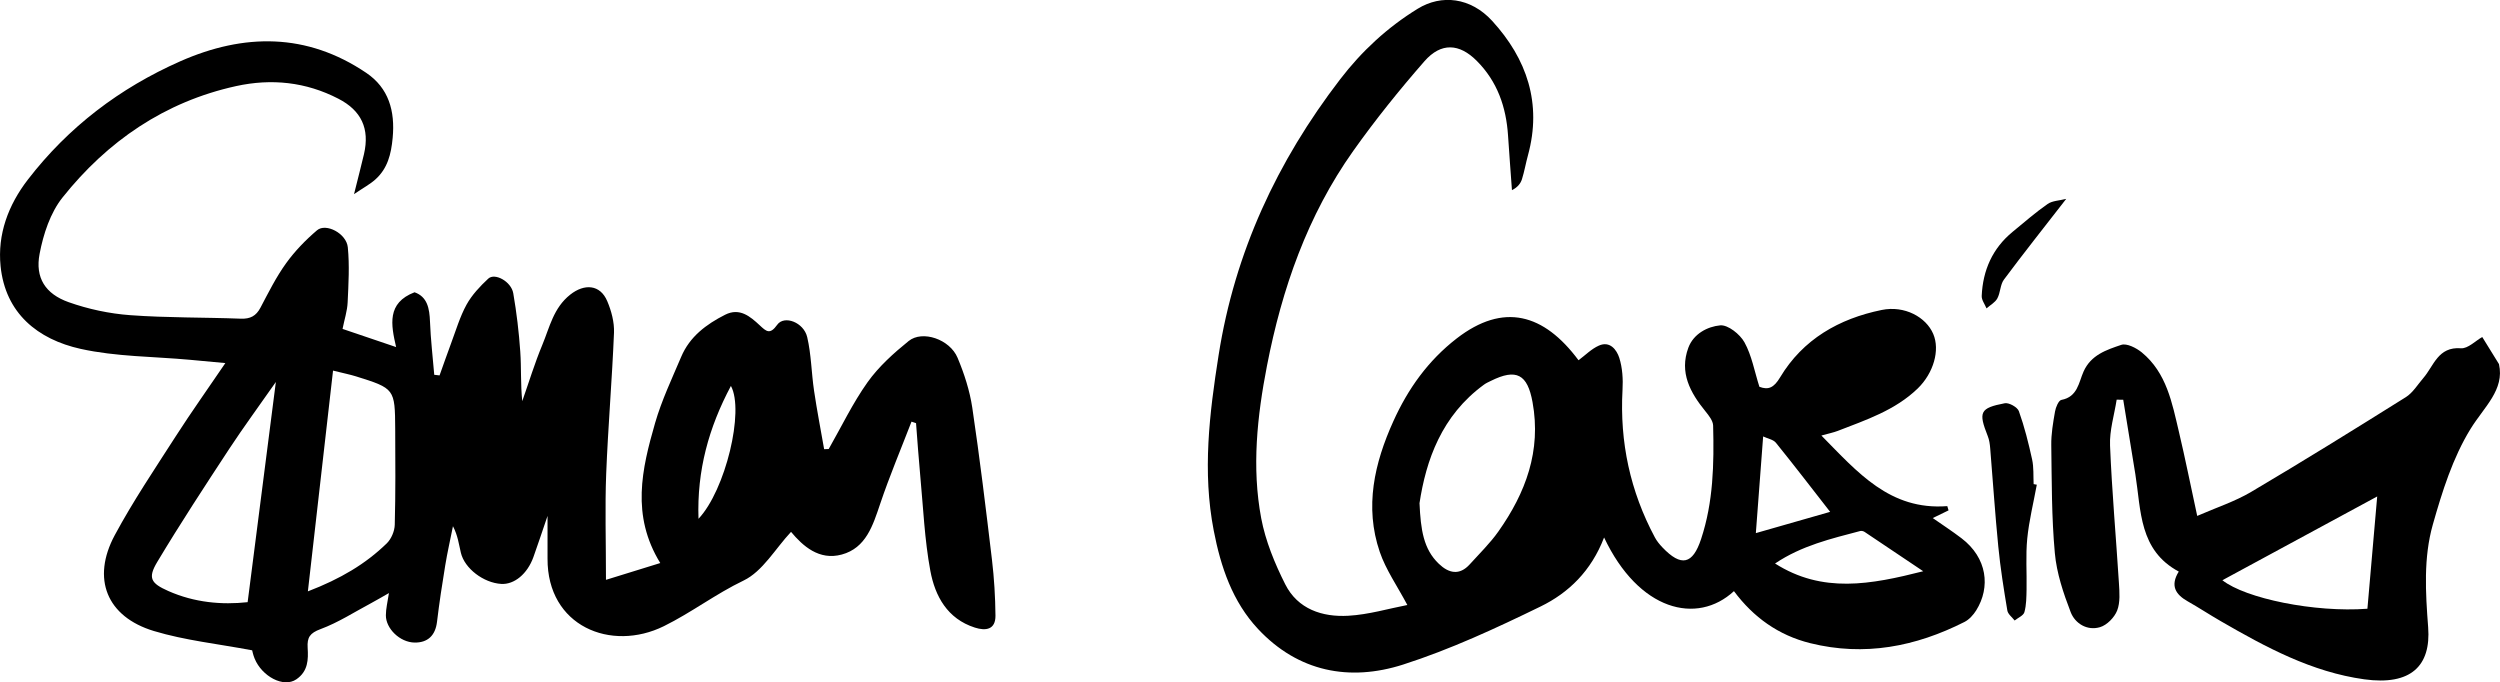 <?xml version="1.0" encoding="UTF-8"?>
<svg id="Layer_1" data-name="Layer 1" xmlns="http://www.w3.org/2000/svg" viewBox="0 0 441.98 120.62">
  <path d="M161.14,74.56c-1.86,4.83-3.88,9.61-5.53,14.51-1.29,3.83-2.51,7.81-6.8,8.97-4.01,1.09-6.89-1.53-8.96-4.01-2.79,2.98-5.01,6.98-8.38,8.6-4.94,2.37-9.25,5.68-14.1,8.07-9.35,4.61-20.63,.02-20.57-11.94,.01-2.28,0-4.56,0-7.55-.97,2.84-1.7,5.06-2.49,7.26-1.07,3-3.4,4.91-5.71,4.76-3.11-.19-6.46-2.72-7.12-5.5-.36-1.5-.53-3.04-1.4-4.7-.46,2.32-.99,4.62-1.37,6.95-.55,3.31-1.05,6.63-1.45,9.96-.29,2.43-1.66,3.69-3.96,3.66-2.62-.04-5.1-2.5-5.08-4.83,0-1.16,.3-2.32,.54-3.92-1.22,.69-2.16,1.25-3.13,1.77-2.97,1.58-5.83,3.44-8.96,4.6-1.89,.7-2.39,1.47-2.28,3.29,.13,2.09,.09,4.16-2,5.59-2.28,1.56-6.09-.55-7.37-3.66-.28-.67-.42-1.4-.44-1.47-6.04-1.14-11.87-1.75-17.37-3.41-8.35-2.52-11.06-9.25-6.92-16.95,3.24-6.03,7.1-11.74,10.8-17.51,2.71-4.22,5.63-8.31,8.75-12.91-2.37-.22-4.31-.4-6.25-.58-6.45-.59-13.05-.54-19.33-1.93C6.69,60,.94,55.4,.1,47.03c-.56-5.6,1.35-10.77,4.83-15.28C12.09,22.46,21.16,15.57,31.86,10.84c11.28-4.98,22.39-5.05,32.89,2.04,3.96,2.67,5.12,6.73,4.67,11.5-.27,2.88-.89,5.4-3.05,7.34-.93,.84-2.08,1.45-3.78,2.6,.74-2.98,1.28-5.03,1.76-7.08,1.04-4.5-.47-7.7-4.53-9.79-5.75-2.97-11.83-3.6-18.08-2.23-12.64,2.78-22.76,9.75-30.69,19.7-2.16,2.71-3.39,6.48-4.05,9.96-.81,4.23,1.02,7.08,5.13,8.54,3.47,1.23,7.21,2.03,10.89,2.3,6.5,.48,13.03,.37,19.55,.62,1.68,.06,2.7-.47,3.48-1.95,1.41-2.67,2.77-5.41,4.53-7.85,1.55-2.15,3.45-4.11,5.47-5.83,1.57-1.33,5.2,.56,5.44,3.01,.32,3.22,.12,6.5-.03,9.75-.07,1.51-.57,3.01-.9,4.68,3.06,1.04,6.07,2.06,9.47,3.21-.91-3.95-1.67-7.8,3.26-9.69,2.26,.8,2.64,2.84,2.73,5.21,.12,3.13,.49,6.26,.75,9.38,.31,.04,.63,.08,.94,.11,.68-1.89,1.34-3.8,2.04-5.68,.86-2.3,1.56-4.7,2.73-6.83,.95-1.72,2.38-3.24,3.84-4.6,1.16-1.08,4.06,.51,4.42,2.58,.59,3.41,1,6.86,1.24,10.32,.2,2.89,.04,5.8,.35,8.76,1.17-3.32,2.19-6.69,3.54-9.93,1.3-3.12,1.97-6.55,4.94-8.9,2.5-1.98,5.3-1.82,6.55,1.16,.73,1.72,1.26,3.71,1.19,5.56-.34,8.31-1.05,16.61-1.38,24.93-.23,5.91-.04,11.84-.04,18.77,3.65-1.13,6.52-2.02,9.6-2.97-5.19-8.43-3.25-16.64-.92-24.74,1.16-4.02,2.98-7.85,4.62-11.72,1.5-3.56,4.43-5.75,7.77-7.44,2.56-1.29,4.41,.29,6.1,1.86,1.18,1.1,1.82,1.72,3.11-.09,1.24-1.73,4.69-.43,5.3,2.2,.72,3.09,.74,6.33,1.21,9.48,.51,3.45,1.18,6.88,1.78,10.32,.27-.01,.54-.02,.81-.03,2.26-3.96,4.24-8.11,6.87-11.81,1.97-2.76,4.6-5.13,7.26-7.28,2.44-1.97,7.28-.31,8.65,2.96,1.18,2.81,2.15,5.81,2.6,8.81,1.33,8.94,2.41,17.91,3.48,26.88,.39,3.28,.59,6.6,.62,9.9,.02,2.47-1.7,2.74-3.65,2.11-4.87-1.56-7.03-5.57-7.86-10.02-1.03-5.54-1.26-11.22-1.79-16.85-.29-3.09-.5-6.18-.74-9.27-.26-.09-.52-.17-.78-.26Zm-102.26-9.05c-1.49,13.04-2.93,25.73-4.45,39.04,5.78-2.22,10.21-4.85,13.96-8.5,.79-.78,1.37-2.15,1.4-3.26,.15-5.64,.11-11.29,.08-16.94-.04-7.12-.1-7.17-6.93-9.31-1.03-.32-2.09-.53-4.06-1.02Zm-10.11,2.02c-3.02,4.32-5.71,7.98-8.2,11.76-4.35,6.63-8.7,13.27-12.77,20.06-1.71,2.85-1.12,3.77,1.94,5.13,4.64,2.06,9.49,2.48,14.04,1.98,1.65-12.88,3.27-25.48,4.99-38.93Zm74.72,24.19c4.78-5.08,8.14-19.1,5.73-23.49-3.9,7.32-6.03,14.94-5.73,23.49Z"/>
  <path d="M283.59,95.02c-2.27,5.93-6.28,9.79-11.22,12.2-7.9,3.85-15.96,7.59-24.31,10.27-9.48,3.04-18.55,1.29-25.64-6.28-4.53-4.84-6.6-10.98-7.84-17.4-2.02-10.41-.77-20.69,.86-31.02,2.86-18.18,10.34-34.25,21.48-48.76,3.82-4.98,8.37-9.2,13.73-12.49,4.2-2.58,9.35-2,13.15,2.15,6.15,6.72,8.83,14.6,6.34,23.73-.39,1.41-.63,2.86-1.07,4.26-.24,.76-.77,1.44-1.77,1.94-.23-3.21-.48-6.43-.69-9.64-.33-5.05-1.88-9.57-5.55-13.24-3.04-3.04-6.27-3.3-9.24,.1-4.44,5.08-8.69,10.36-12.59,15.86-8.09,11.41-12.59,24.35-15.24,37.97-1.73,8.92-2.71,17.95-1.02,26.95,.76,4.02,2.39,7.99,4.25,11.68,2.21,4.39,6.56,5.83,11.17,5.56,3.57-.2,7.09-1.26,10.42-1.9-1.8-3.38-3.8-6.23-4.88-9.39-2.72-7.97-.95-15.68,2.4-23.09,2.59-5.73,6.12-10.71,11.21-14.65,8.26-6.38,15.4-4.39,21.53,3.86,1.19-.88,2.27-2,3.6-2.59,1.96-.87,3.15,.74,3.61,2.17,.56,1.77,.68,3.78,.57,5.66-.51,9.24,1.36,17.93,5.72,26.08,.34,.64,.82,1.22,1.32,1.75,3.34,3.51,5.37,3.03,6.85-1.46,2.17-6.54,2.3-13.28,2.13-20.05-.02-.86-.75-1.78-1.35-2.52-2.71-3.32-4.65-6.87-3.03-11.26,.92-2.47,3.4-3.74,5.63-3.95,1.36-.13,3.5,1.57,4.29,3,1.29,2.33,1.76,5.1,2.64,7.86,1.58,.61,2.56,.17,3.65-1.65,4.05-6.76,10.44-10.39,17.97-11.93,4.05-.83,7.84,1.26,9.11,4.23,1.23,2.86,.06,6.94-2.75,9.66-3.99,3.85-9.13,5.55-14.13,7.49-.76,.29-1.57,.45-2.89,.82,6.38,6.46,12.08,13.26,22.26,12.48,.07,.25,.14,.5,.22,.75-.87,.42-1.73,.85-2.79,1.36,1.63,1.14,3.4,2.29,5.08,3.57,4.56,3.47,5.16,8.65,2.6,12.75-.51,.81-1.25,1.63-2.08,2.05-8.64,4.37-17.68,6.13-27.26,3.75-5.63-1.4-10.05-4.58-13.49-9.2-6.54,6.04-16.84,3.49-22.97-9.51Zm-32.63-6.02c.21,4.63,.69,8.07,3.41,10.67,1.74,1.67,3.64,2.13,5.48,.09,1.71-1.9,3.58-3.71,5.04-5.78,4.84-6.85,7.62-14.27,6.05-22.88-.89-4.91-2.83-6.02-7.37-3.76-.41,.2-.84,.39-1.21,.66-7.5,5.47-10.25,13.35-11.41,21Zm62.85,10.62c8.4,5.34,16.91,3.73,26.2,1.37-3.79-2.55-7.07-4.76-10.36-6.95-.21-.14-.55-.22-.78-.16-5.14,1.36-10.34,2.57-15.05,5.74Zm9.75-9.12c-3.12-4-6.3-8.15-9.59-12.22-.47-.58-1.45-.73-2.26-1.12-.46,6.04-.88,11.71-1.29,17.09,4.52-1.29,9.12-2.61,13.14-3.76Z"/>
  <path d="M438.84,59.58c1.15,1.87,1.92,3.1,2.96,4.79,1.02,4.54-2.62,7.55-5.03,11.46-3.13,5.08-5.01,11.07-6.66,16.89-1.67,5.89-1.3,12.02-.83,18.18,.52,6.83-3.06,10.33-11.28,9.2-9.31-1.29-17.4-5.67-25.38-10.28-1.98-1.14-3.89-2.4-5.87-3.52-2.15-1.22-3.1-2.77-1.56-5.25-7.03-3.77-6.65-10.77-7.67-17.17-.71-4.4-1.43-8.81-2.15-13.21-.39,0-.77,0-1.16-.01-.42,2.7-1.28,5.43-1.17,8.11,.33,8.11,1.06,16.2,1.57,24.3,.1,1.62,.25,3.42-.31,4.86-.48,1.23-1.81,2.59-3.04,2.95-2.26,.67-4.4-.64-5.18-2.66-1.29-3.35-2.48-6.89-2.8-10.44-.58-6.33-.54-12.72-.63-19.08-.03-1.98,.32-3.98,.66-5.94,.13-.76,.63-1.97,1.13-2.06,2.87-.54,3.06-3.08,3.91-5,1.31-2.96,4.07-3.85,6.67-4.73,.97-.33,2.66,.54,3.63,1.33,4.39,3.61,5.36,8.93,6.57,14.06,1.11,4.68,2.05,9.4,3.23,14.85,3.38-1.48,6.66-2.54,9.56-4.26,9.19-5.43,18.26-11.06,27.31-16.73,1.25-.78,2.1-2.22,3.1-3.38,1.87-2.16,2.58-5.58,6.66-5.27,1.23,.09,2.58-1.33,3.78-2Zm-45.94,43c4.1,3.23,16.32,5.74,25.64,5.04,.58-6.7,1.17-13.38,1.73-19.85-8.97,4.85-18.18,9.84-27.37,14.81Z"/>
  <path d="M360.09,85.69c-.58,3.18-1.37,6.33-1.69,9.54-.29,2.97-.06,5.99-.12,8.99-.03,1.34-.03,2.73-.38,4-.17,.61-1.13,1-1.73,1.48-.45-.59-1.19-1.13-1.29-1.77-.63-3.76-1.23-7.53-1.6-11.32-.57-5.78-.95-11.58-1.43-17.37-.06-.72-.16-1.47-.43-2.14-1.68-4.26-1.41-4.96,3.01-5.81,.74-.14,2.24,.7,2.49,1.4,.99,2.77,1.71,5.65,2.34,8.53,.31,1.41,.2,2.91,.27,4.37,.19,.03,.38,.06,.57,.1Z"/>
  <path d="M365.29,35.16c-3.99,5.14-7.57,9.65-11.01,14.27-.67,.9-.61,2.31-1.17,3.33-.39,.72-1.26,1.18-1.91,1.76-.3-.74-.88-1.48-.85-2.2,.2-4.53,1.89-8.4,5.47-11.34,2.04-1.67,4.03-3.42,6.19-4.92,.83-.58,2.07-.59,3.28-.9Z"/>
</svg>